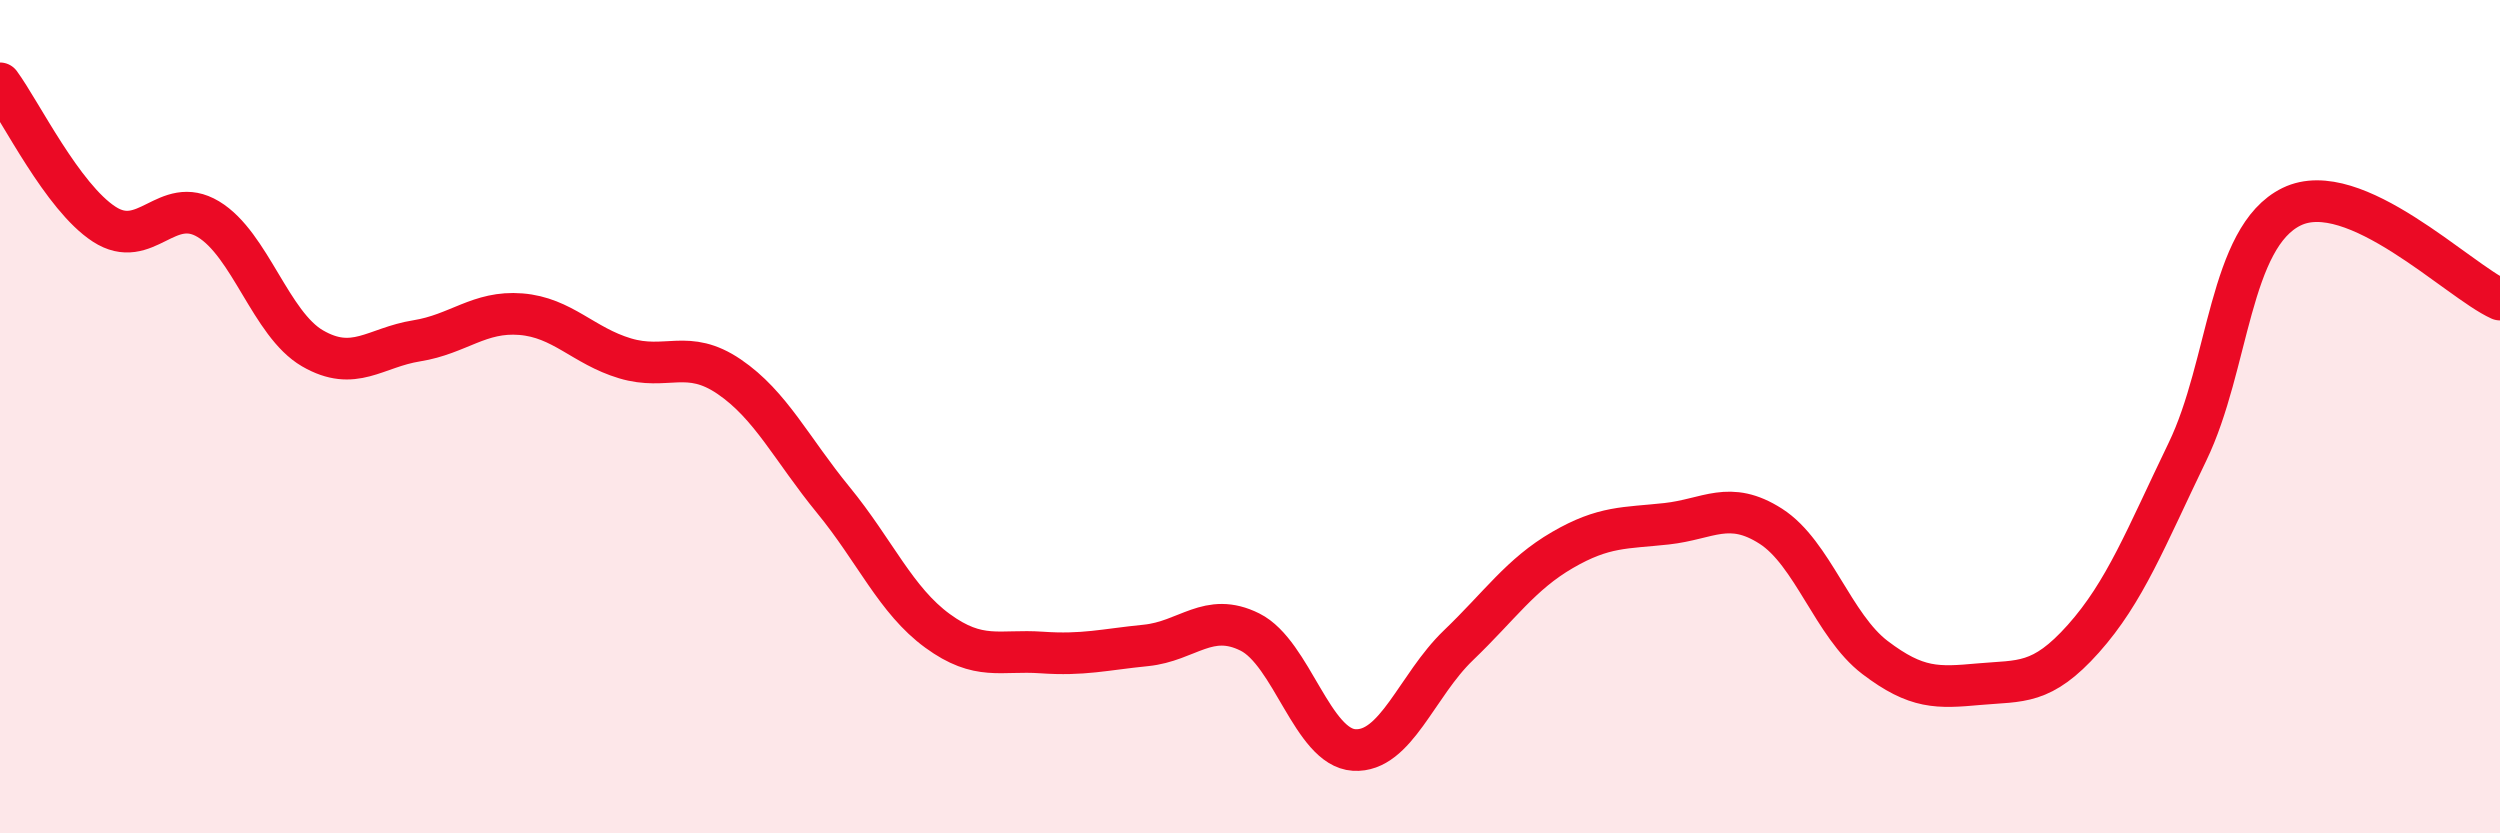 
    <svg width="60" height="20" viewBox="0 0 60 20" xmlns="http://www.w3.org/2000/svg">
      <path
        d="M 0,2 C 0.5,2.68 1.5,4.73 2.5,5.38 C 3.5,6.03 4,4.66 5,5.26 C 6,5.86 6.5,7.78 7.5,8.36 C 8.5,8.94 9,8.34 10,8.18 C 11,8.02 11.5,7.46 12.5,7.54 C 13.5,7.62 14,8.3 15,8.6 C 16,8.9 16.5,8.36 17.5,9.04 C 18.5,9.72 19,10.78 20,12 C 21,13.22 21.5,14.41 22.5,15.14 C 23.5,15.87 24,15.59 25,15.66 C 26,15.73 26.5,15.59 27.5,15.49 C 28.5,15.39 29,14.67 30,15.17 C 31,15.67 31.5,17.94 32.5,18 C 33.5,18.06 34,16.45 35,15.49 C 36,14.53 36.5,13.78 37.5,13.2 C 38.5,12.62 39,12.68 40,12.57 C 41,12.46 41.5,11.99 42.5,12.63 C 43.5,13.27 44,15.02 45,15.78 C 46,16.54 46.5,16.51 47.5,16.42 C 48.5,16.33 49,16.45 50,15.33 C 51,14.21 51.5,12.91 52.5,10.84 C 53.5,8.77 53.5,5.69 55,4.96 C 56.5,4.23 59,6.74 60,7.19L60 20L0 20Z"
        fill="#EB0A25"
        opacity="0.1"
        stroke-linecap="round"
        stroke-linejoin="round"
      />
      <path
        d="M 0,2 C 0.5,2.68 1.5,4.73 2.5,5.38 C 3.5,6.03 4,4.66 5,5.26 C 6,5.86 6.5,7.78 7.5,8.36 C 8.5,8.94 9,8.34 10,8.18 C 11,8.02 11.5,7.46 12.5,7.54 C 13.5,7.62 14,8.3 15,8.6 C 16,8.9 16.5,8.36 17.5,9.04 C 18.5,9.72 19,10.78 20,12 C 21,13.22 21.5,14.41 22.5,15.14 C 23.5,15.87 24,15.59 25,15.66 C 26,15.73 26.5,15.59 27.5,15.49 C 28.5,15.39 29,14.67 30,15.17 C 31,15.67 31.5,17.94 32.5,18 C 33.5,18.06 34,16.45 35,15.49 C 36,14.53 36.5,13.78 37.5,13.2 C 38.5,12.62 39,12.68 40,12.57 C 41,12.46 41.5,11.99 42.5,12.63 C 43.5,13.27 44,15.02 45,15.78 C 46,16.54 46.5,16.51 47.5,16.42 C 48.5,16.33 49,16.45 50,15.33 C 51,14.21 51.5,12.91 52.5,10.84 C 53.5,8.77 53.5,5.69 55,4.96 C 56.5,4.23 59,6.74 60,7.19"
        stroke="#EB0A25"
        stroke-width="1"
        fill="none"
        stroke-linecap="round"
        stroke-linejoin="round"
      />
    </svg>
  